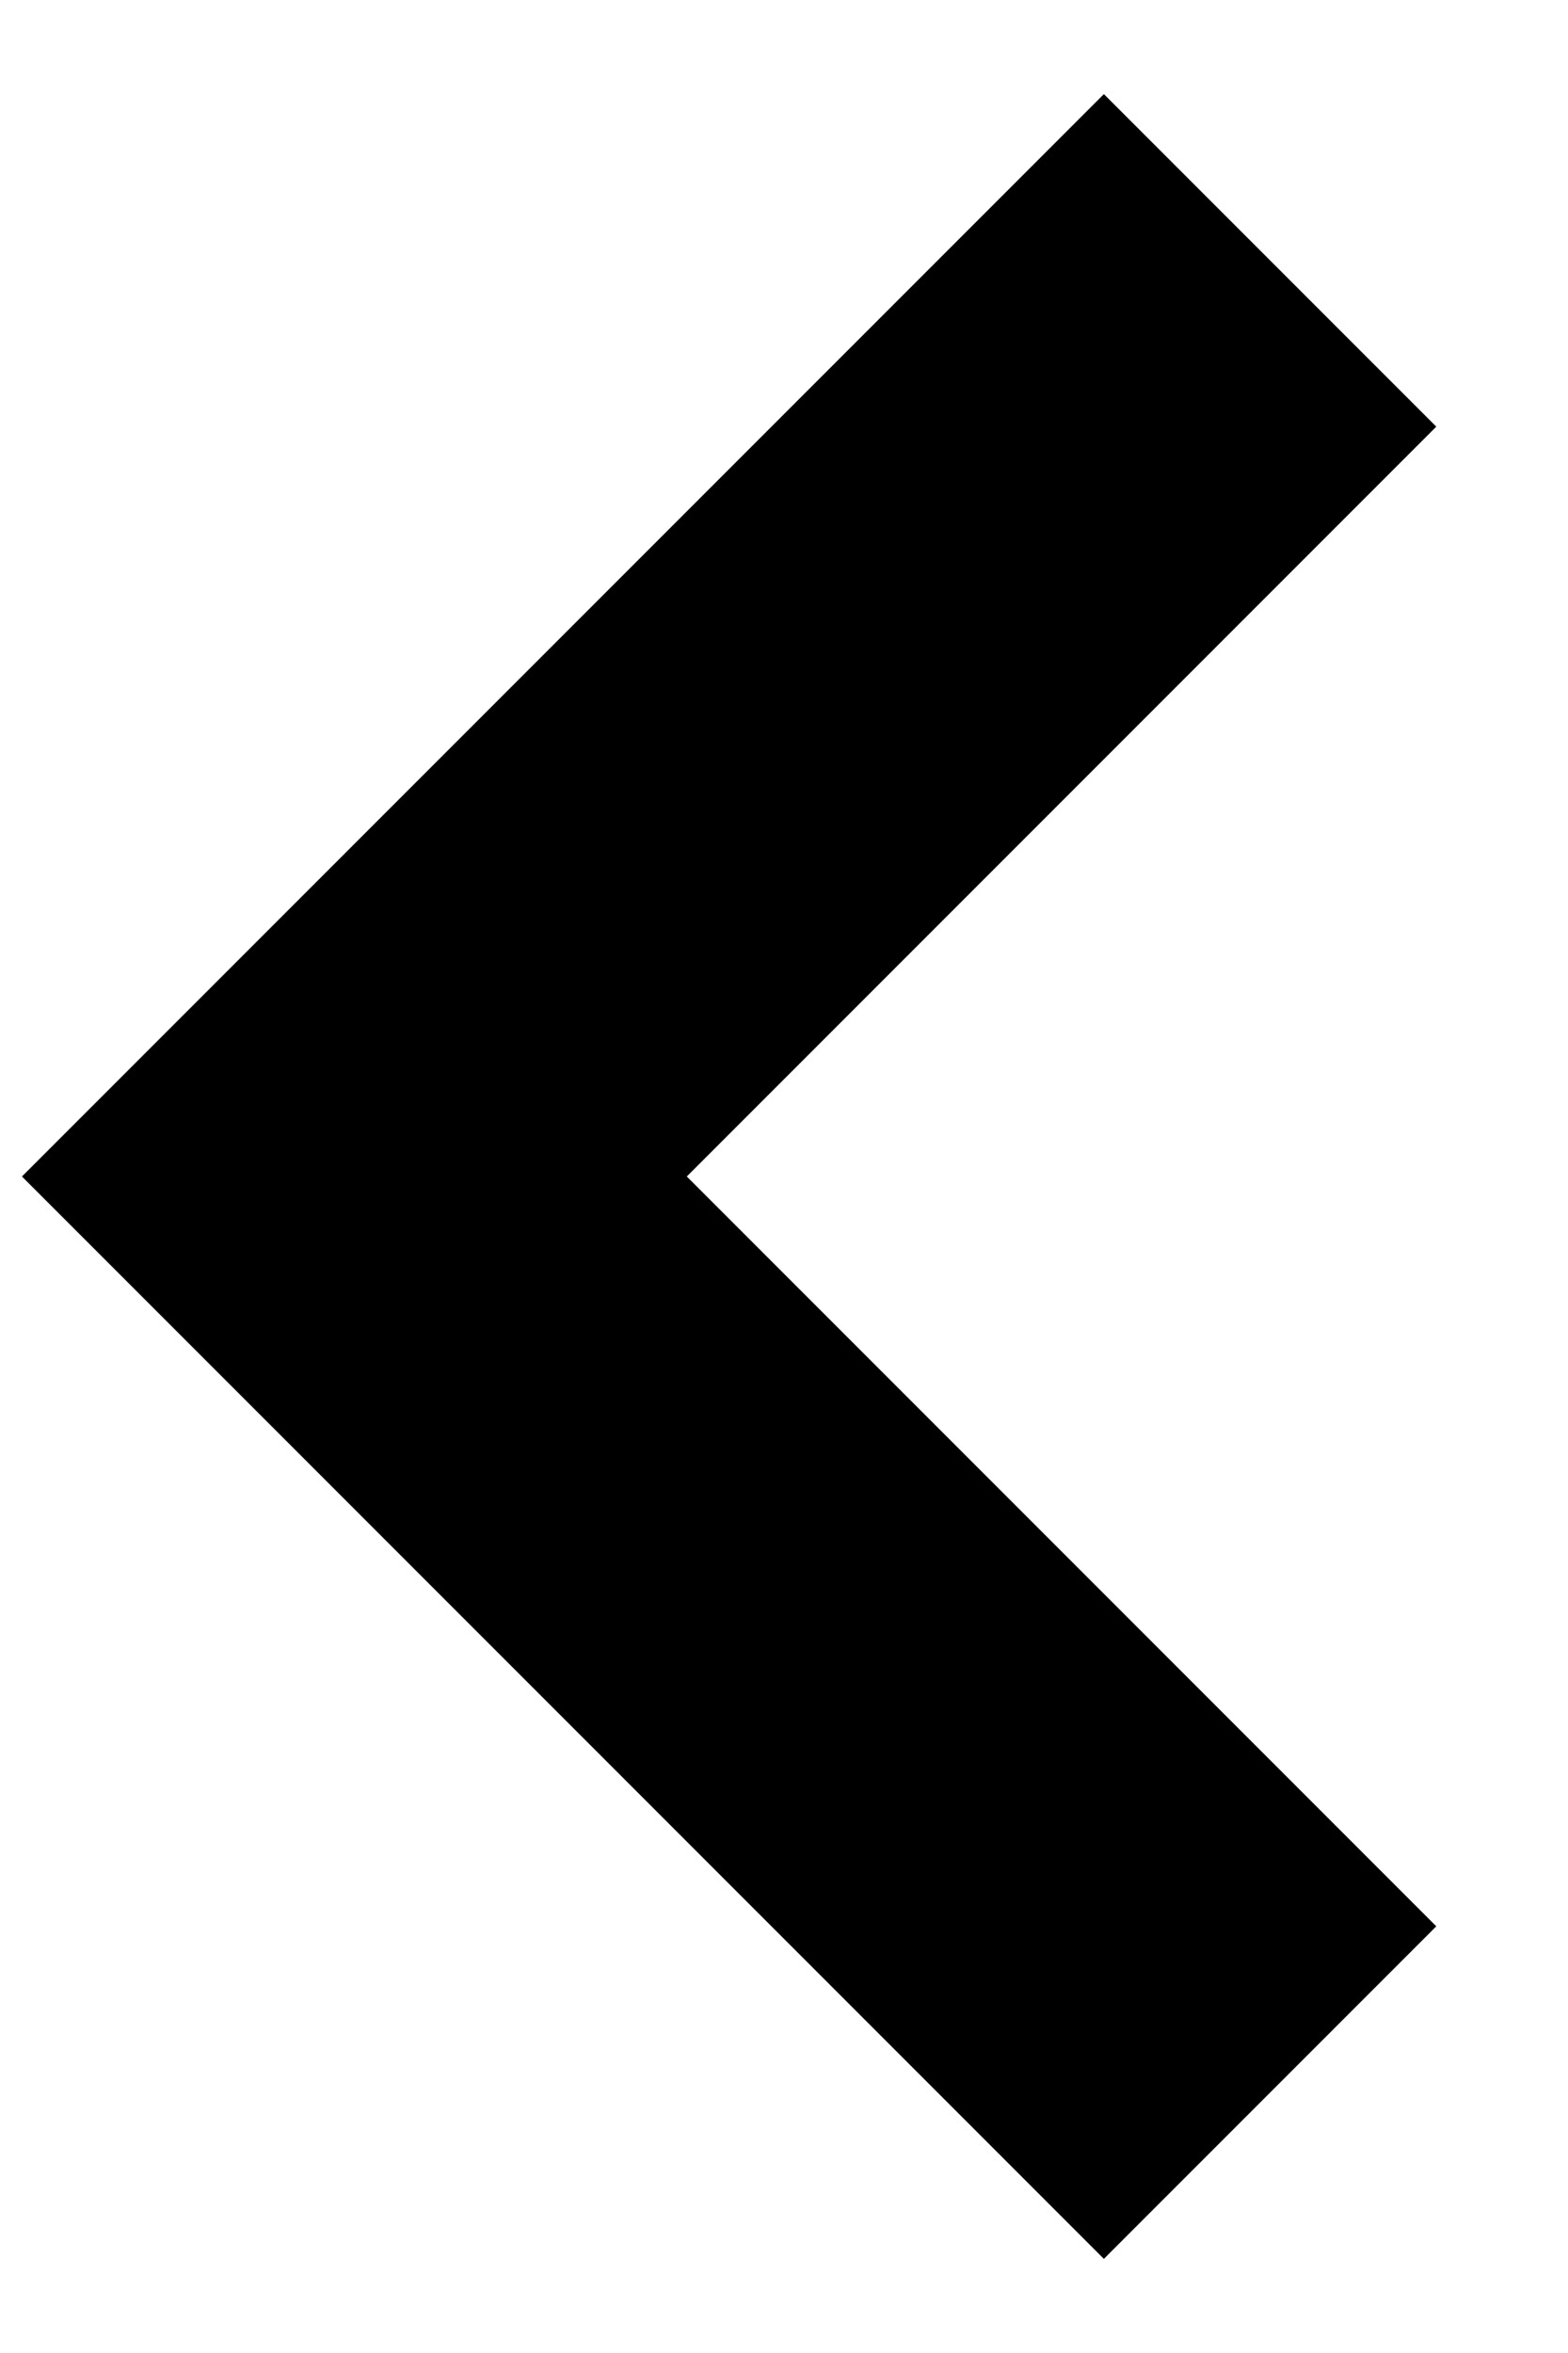 <svg xmlns="http://www.w3.org/2000/svg" width="10" height="15" viewBox="0 0 10 15">
  <title>arw-left</title>
  <g id="contents">
    <path d="M353-887l.11,937h-990L-637-887H353m5-5H-642l.11,947h1000L358-892Z"/>
    <polygon points="7.04 14.4 0.14 7.5 7.04 0.6 9.16 2.72 4.38 7.5 9.16 12.28 7.04 14.4"/>
  </g>
</svg>
